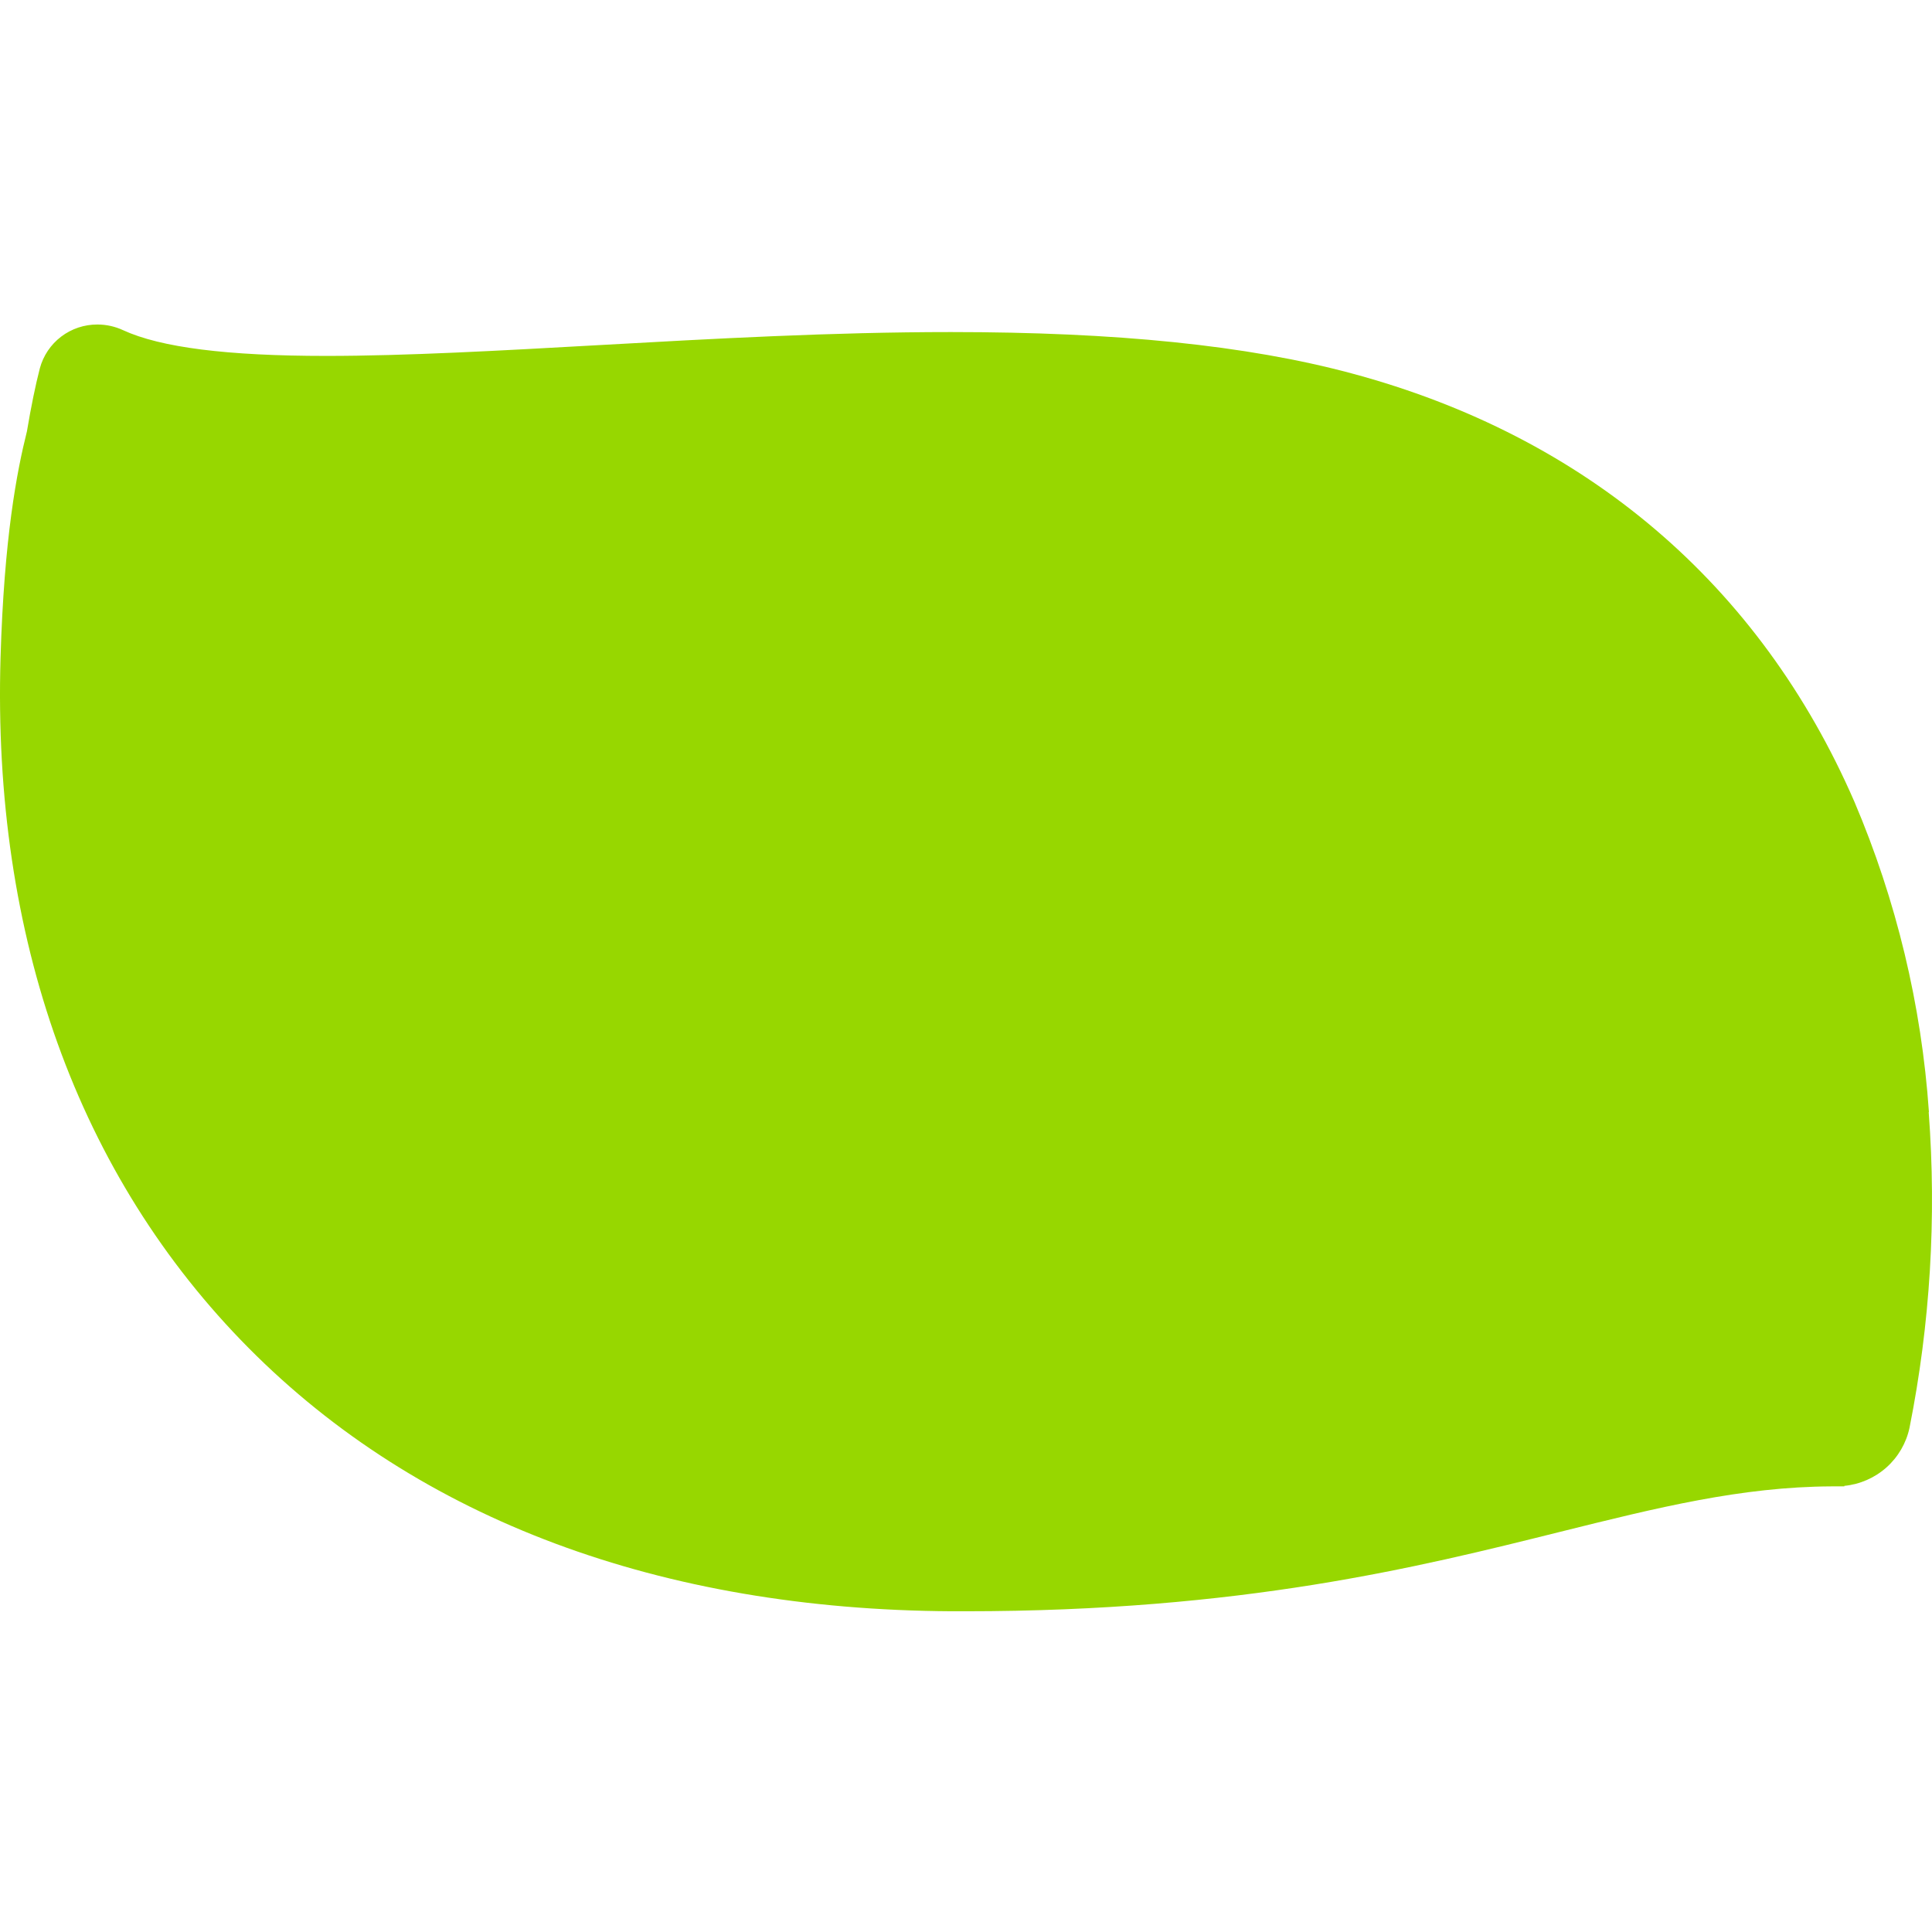 <svg width="144" height="144" viewBox="0 0 512 512" xmlns="http://www.w3.org/2000/svg">
  <path d="M511.182 294.665C509.225 266.374 502.555 238.605 491.446 212.495C466.407 154.862 420.319 115.604 358.136 98.935C330.419 91.494 295.686 88 252.008 88C220.542 88 189.022 89.761 158.547 91.468C132.41 92.934 107.666 94.321 86.51 94.321C60.159 94.321 42.538 92.081 32.602 87.494C30.48 86.51 28.168 86.001 25.827 86C22.353 85.982 18.971 87.111 16.209 89.21C13.448 91.309 11.462 94.26 10.562 97.602C9.411 102.002 8.206 107.923 7.135 114.324C4.457 124.991 1.083 142.567 0.145 174.224C-2.051 248.366 20.685 311.653 65.889 357.232C111.094 402.811 175.204 426.573 252.196 427H255.784C329.027 427 375.811 415.345 413.436 405.957C439.172 399.557 461.399 394.01 485.447 393.903H488.768V393.77C492.914 393.362 496.823 391.651 499.928 388.885C503.033 386.118 505.174 382.44 506.041 378.381C511.521 350.868 513.233 322.742 511.129 294.771" fill="#97d700"/>
</svg>
